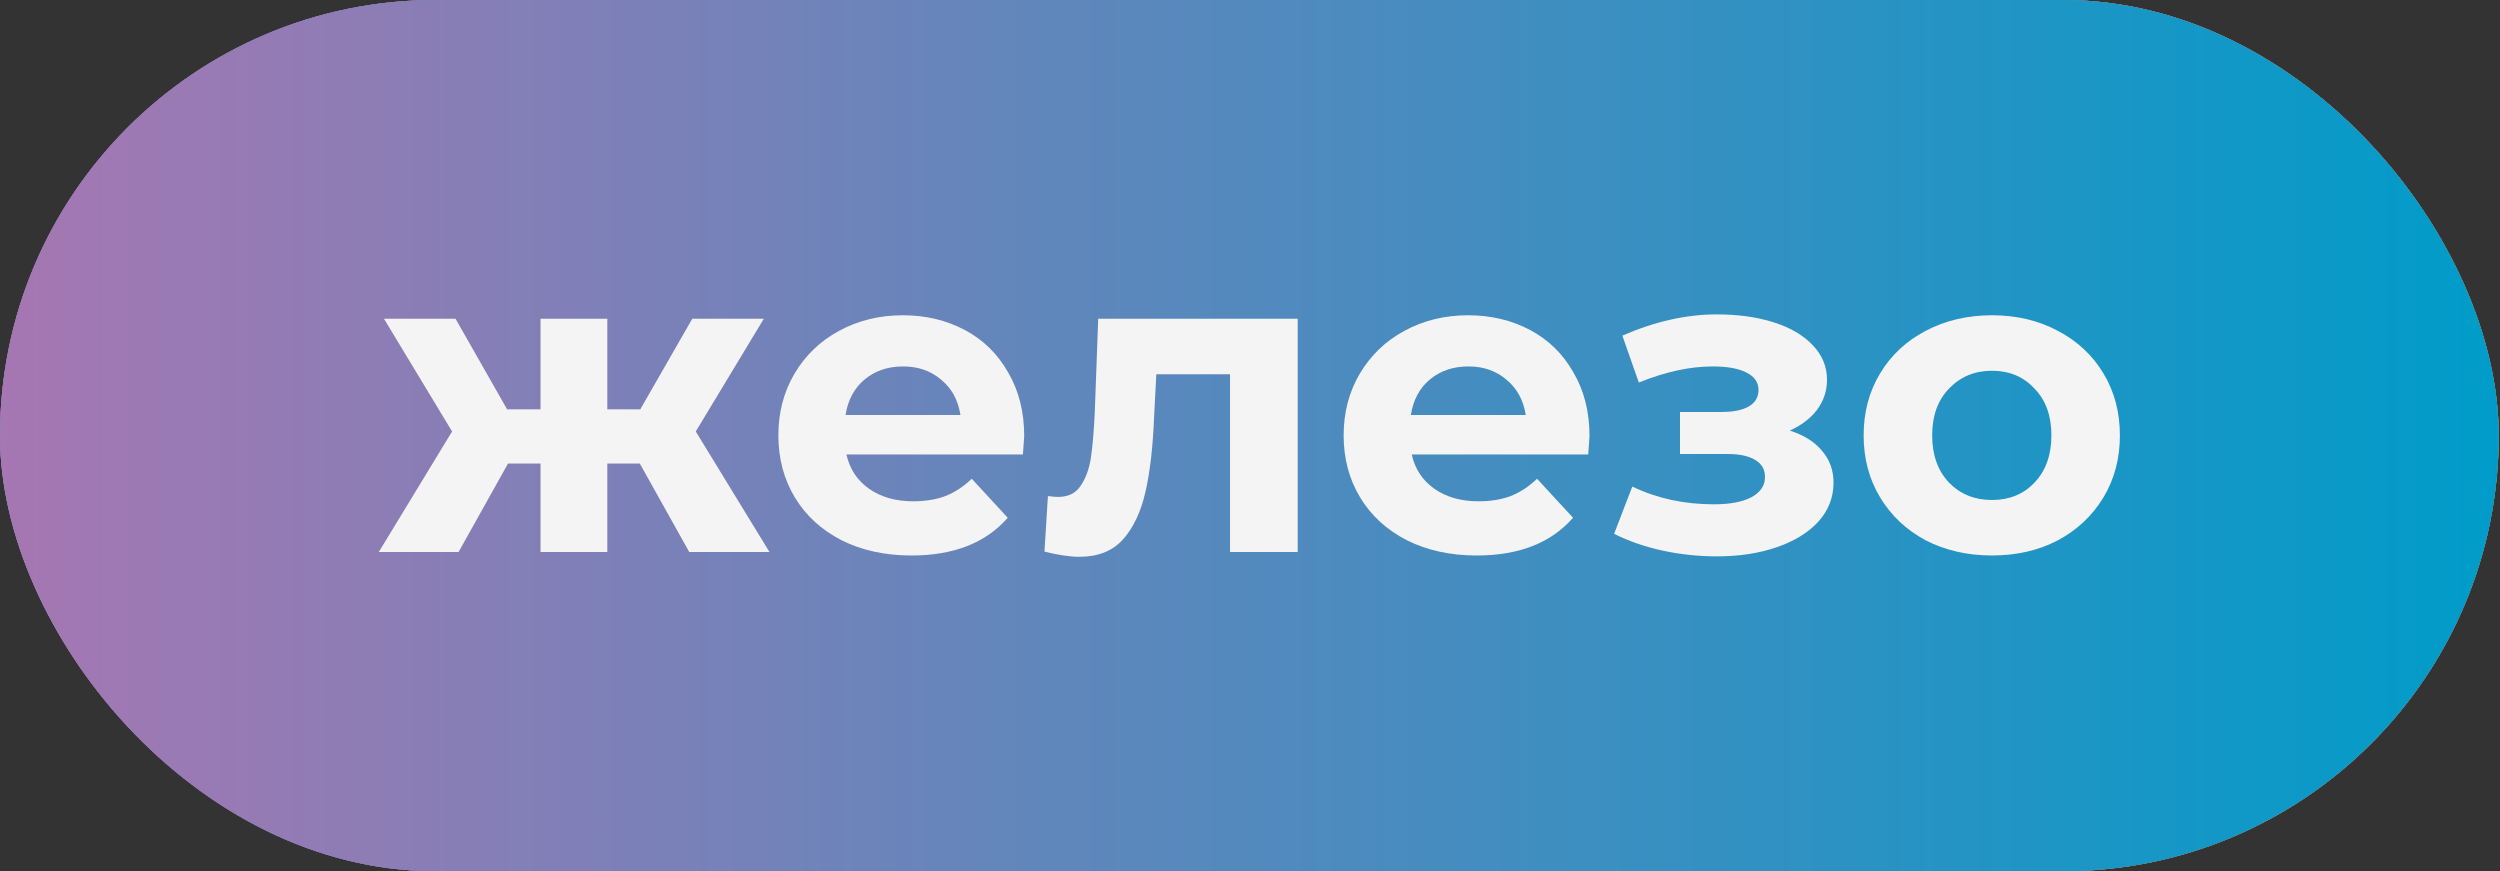 <?xml version="1.0" encoding="UTF-8"?> <svg xmlns="http://www.w3.org/2000/svg" width="66" height="23" viewBox="0 0 66 23" fill="none"><rect x="0" y="0" width="66" height="23" fill="#333333" stroke="none"/><rect width="65.966" height="23" rx="11.5" fill="url(#paint0_linear_178_79)"></rect><rect width="65.966" height="23" rx="11.5" fill="#E94562"></rect><rect width="65.966" height="23" rx="11.5" fill="url(#paint1_linear_178_79)"></rect><rect width="65.966" height="23" rx="11.5" fill="url(#paint2_linear_178_79)"></rect><rect width="65.966" height="23" rx="11.5" fill="url(#paint3_linear_178_79)"></rect><path d="M52.589 14.665C51.94 14.665 51.356 14.531 50.837 14.264C50.326 13.99 49.925 13.612 49.635 13.131C49.345 12.65 49.2 12.105 49.2 11.494C49.2 10.884 49.345 10.338 49.635 9.857C49.925 9.376 50.326 9.002 50.837 8.735C51.356 8.461 51.94 8.323 52.589 8.323C53.237 8.323 53.817 8.461 54.329 8.735C54.84 9.002 55.24 9.376 55.531 9.857C55.821 10.338 55.965 10.884 55.965 11.494C55.965 12.105 55.821 12.65 55.531 13.131C55.24 13.612 54.84 13.99 54.329 14.264C53.817 14.531 53.237 14.665 52.589 14.665ZM52.589 13.2C53.047 13.2 53.42 13.047 53.71 12.742C54.008 12.429 54.157 12.013 54.157 11.494C54.157 10.975 54.008 10.563 53.71 10.258C53.42 9.945 53.047 9.788 52.589 9.788C52.131 9.788 51.753 9.945 51.455 10.258C51.158 10.563 51.009 10.975 51.009 11.494C51.009 12.013 51.158 12.429 51.455 12.742C51.753 13.047 52.131 13.2 52.589 13.2Z" fill="#F4F4F4"></path><path d="M47.249 11.368C47.615 11.483 47.897 11.658 48.096 11.895C48.302 12.131 48.405 12.414 48.405 12.742C48.405 13.131 48.271 13.475 48.004 13.772C47.737 14.062 47.371 14.287 46.905 14.447C46.44 14.608 45.913 14.688 45.326 14.688C44.845 14.688 44.372 14.638 43.906 14.539C43.441 14.44 43.009 14.291 42.612 14.093L43.093 12.845C43.742 13.158 44.459 13.314 45.245 13.314C45.665 13.314 45.993 13.253 46.23 13.131C46.474 13.001 46.596 12.822 46.596 12.593C46.596 12.395 46.512 12.246 46.344 12.147C46.176 12.04 45.932 11.986 45.612 11.986H44.352V10.876H45.452C45.764 10.876 46.005 10.826 46.173 10.727C46.34 10.628 46.425 10.483 46.425 10.292C46.425 10.094 46.318 9.941 46.104 9.834C45.898 9.727 45.6 9.674 45.211 9.674C44.616 9.674 43.967 9.815 43.265 10.098L42.83 8.861C43.685 8.487 44.517 8.3 45.326 8.3C45.883 8.3 46.379 8.369 46.814 8.506C47.256 8.644 47.604 8.846 47.855 9.113C48.107 9.373 48.233 9.678 48.233 10.029C48.233 10.319 48.145 10.582 47.97 10.819C47.794 11.048 47.554 11.231 47.249 11.368Z" fill="#F4F4F4"></path><path d="M41.963 11.517C41.963 11.54 41.952 11.7 41.929 11.998H37.27C37.354 12.379 37.552 12.681 37.865 12.902C38.178 13.123 38.567 13.234 39.032 13.234C39.353 13.234 39.635 13.188 39.88 13.097C40.132 12.998 40.364 12.845 40.578 12.639L41.528 13.669C40.948 14.333 40.101 14.665 38.987 14.665C38.292 14.665 37.678 14.531 37.144 14.264C36.609 13.99 36.197 13.612 35.907 13.131C35.617 12.65 35.472 12.105 35.472 11.494C35.472 10.891 35.614 10.349 35.896 9.869C36.186 9.38 36.579 9.002 37.075 8.735C37.579 8.461 38.14 8.323 38.758 8.323C39.361 8.323 39.906 8.453 40.395 8.712C40.883 8.972 41.265 9.346 41.539 9.834C41.822 10.315 41.963 10.876 41.963 11.517ZM38.769 9.674C38.365 9.674 38.025 9.788 37.75 10.017C37.476 10.246 37.308 10.559 37.247 10.956H40.28C40.219 10.567 40.051 10.258 39.777 10.029C39.502 9.792 39.166 9.674 38.769 9.674Z" fill="#F4F4F4"></path><path d="M34.259 8.415V14.573H32.473V9.88H30.527L30.47 10.967C30.439 11.776 30.363 12.448 30.241 12.982C30.119 13.516 29.92 13.936 29.646 14.241C29.371 14.546 28.989 14.699 28.501 14.699C28.241 14.699 27.932 14.653 27.574 14.562L27.665 13.097C27.787 13.112 27.875 13.119 27.929 13.119C28.196 13.119 28.394 13.024 28.524 12.833C28.661 12.635 28.753 12.387 28.799 12.089C28.844 11.784 28.879 11.383 28.902 10.887L28.993 8.415H34.259Z" fill="#F4F4F4"></path><path d="M27.039 11.517C27.039 11.54 27.028 11.7 27.005 11.998H22.346C22.43 12.379 22.628 12.681 22.941 12.902C23.254 13.123 23.643 13.234 24.109 13.234C24.429 13.234 24.712 13.188 24.956 13.097C25.208 12.998 25.44 12.845 25.654 12.639L26.604 13.669C26.024 14.333 25.177 14.665 24.063 14.665C23.368 14.665 22.754 14.531 22.22 14.264C21.686 13.99 21.274 13.612 20.984 13.131C20.694 12.65 20.549 12.105 20.549 11.494C20.549 10.891 20.69 10.349 20.972 9.869C21.262 9.38 21.655 9.002 22.151 8.735C22.655 8.461 23.216 8.323 23.834 8.323C24.437 8.323 24.983 8.453 25.471 8.712C25.959 8.972 26.341 9.346 26.616 9.834C26.898 10.315 27.039 10.876 27.039 11.517ZM23.845 9.674C23.441 9.674 23.101 9.788 22.827 10.017C22.552 10.246 22.384 10.559 22.323 10.956H25.356C25.295 10.567 25.128 10.258 24.853 10.029C24.578 9.792 24.242 9.674 23.845 9.674Z" fill="#F4F4F4"></path><path d="M16.891 12.238H16.033V14.573H14.27V12.238H13.411L12.106 14.573H10L11.935 11.391L10.137 8.415H12.026L13.388 10.807H14.27V8.415H16.033V10.807H16.903L18.276 8.415H20.165L18.368 11.391L20.314 14.573H18.196L16.891 12.238Z" fill="#F4F4F4"></path><defs><linearGradient id="paint0_linear_178_79" x1="0" y1="11.512" x2="65.966" y2="11.512" gradientUnits="userSpaceOnUse"><stop offset="0.3" stop-color="#E83C63"></stop><stop offset="1" stop-color="#F8C93F"></stop></linearGradient><linearGradient id="paint1_linear_178_79" x1="0" y1="11.512" x2="65.966" y2="11.512" gradientUnits="userSpaceOnUse"><stop stop-color="#C32A7F"></stop><stop offset="1" stop-color="#E83C63"></stop></linearGradient><linearGradient id="paint2_linear_178_79" x1="0" y1="11.512" x2="65.966" y2="11.512" gradientUnits="userSpaceOnUse"><stop stop-color="#36ABE2"></stop><stop offset="1" stop-color="#24B199"></stop></linearGradient><linearGradient id="paint3_linear_178_79" x1="0" y1="11.512" x2="65.966" y2="11.512" gradientUnits="userSpaceOnUse"><stop stop-color="#A677B2"></stop><stop offset="1" stop-color="#009CC9"></stop></linearGradient></defs></svg> 